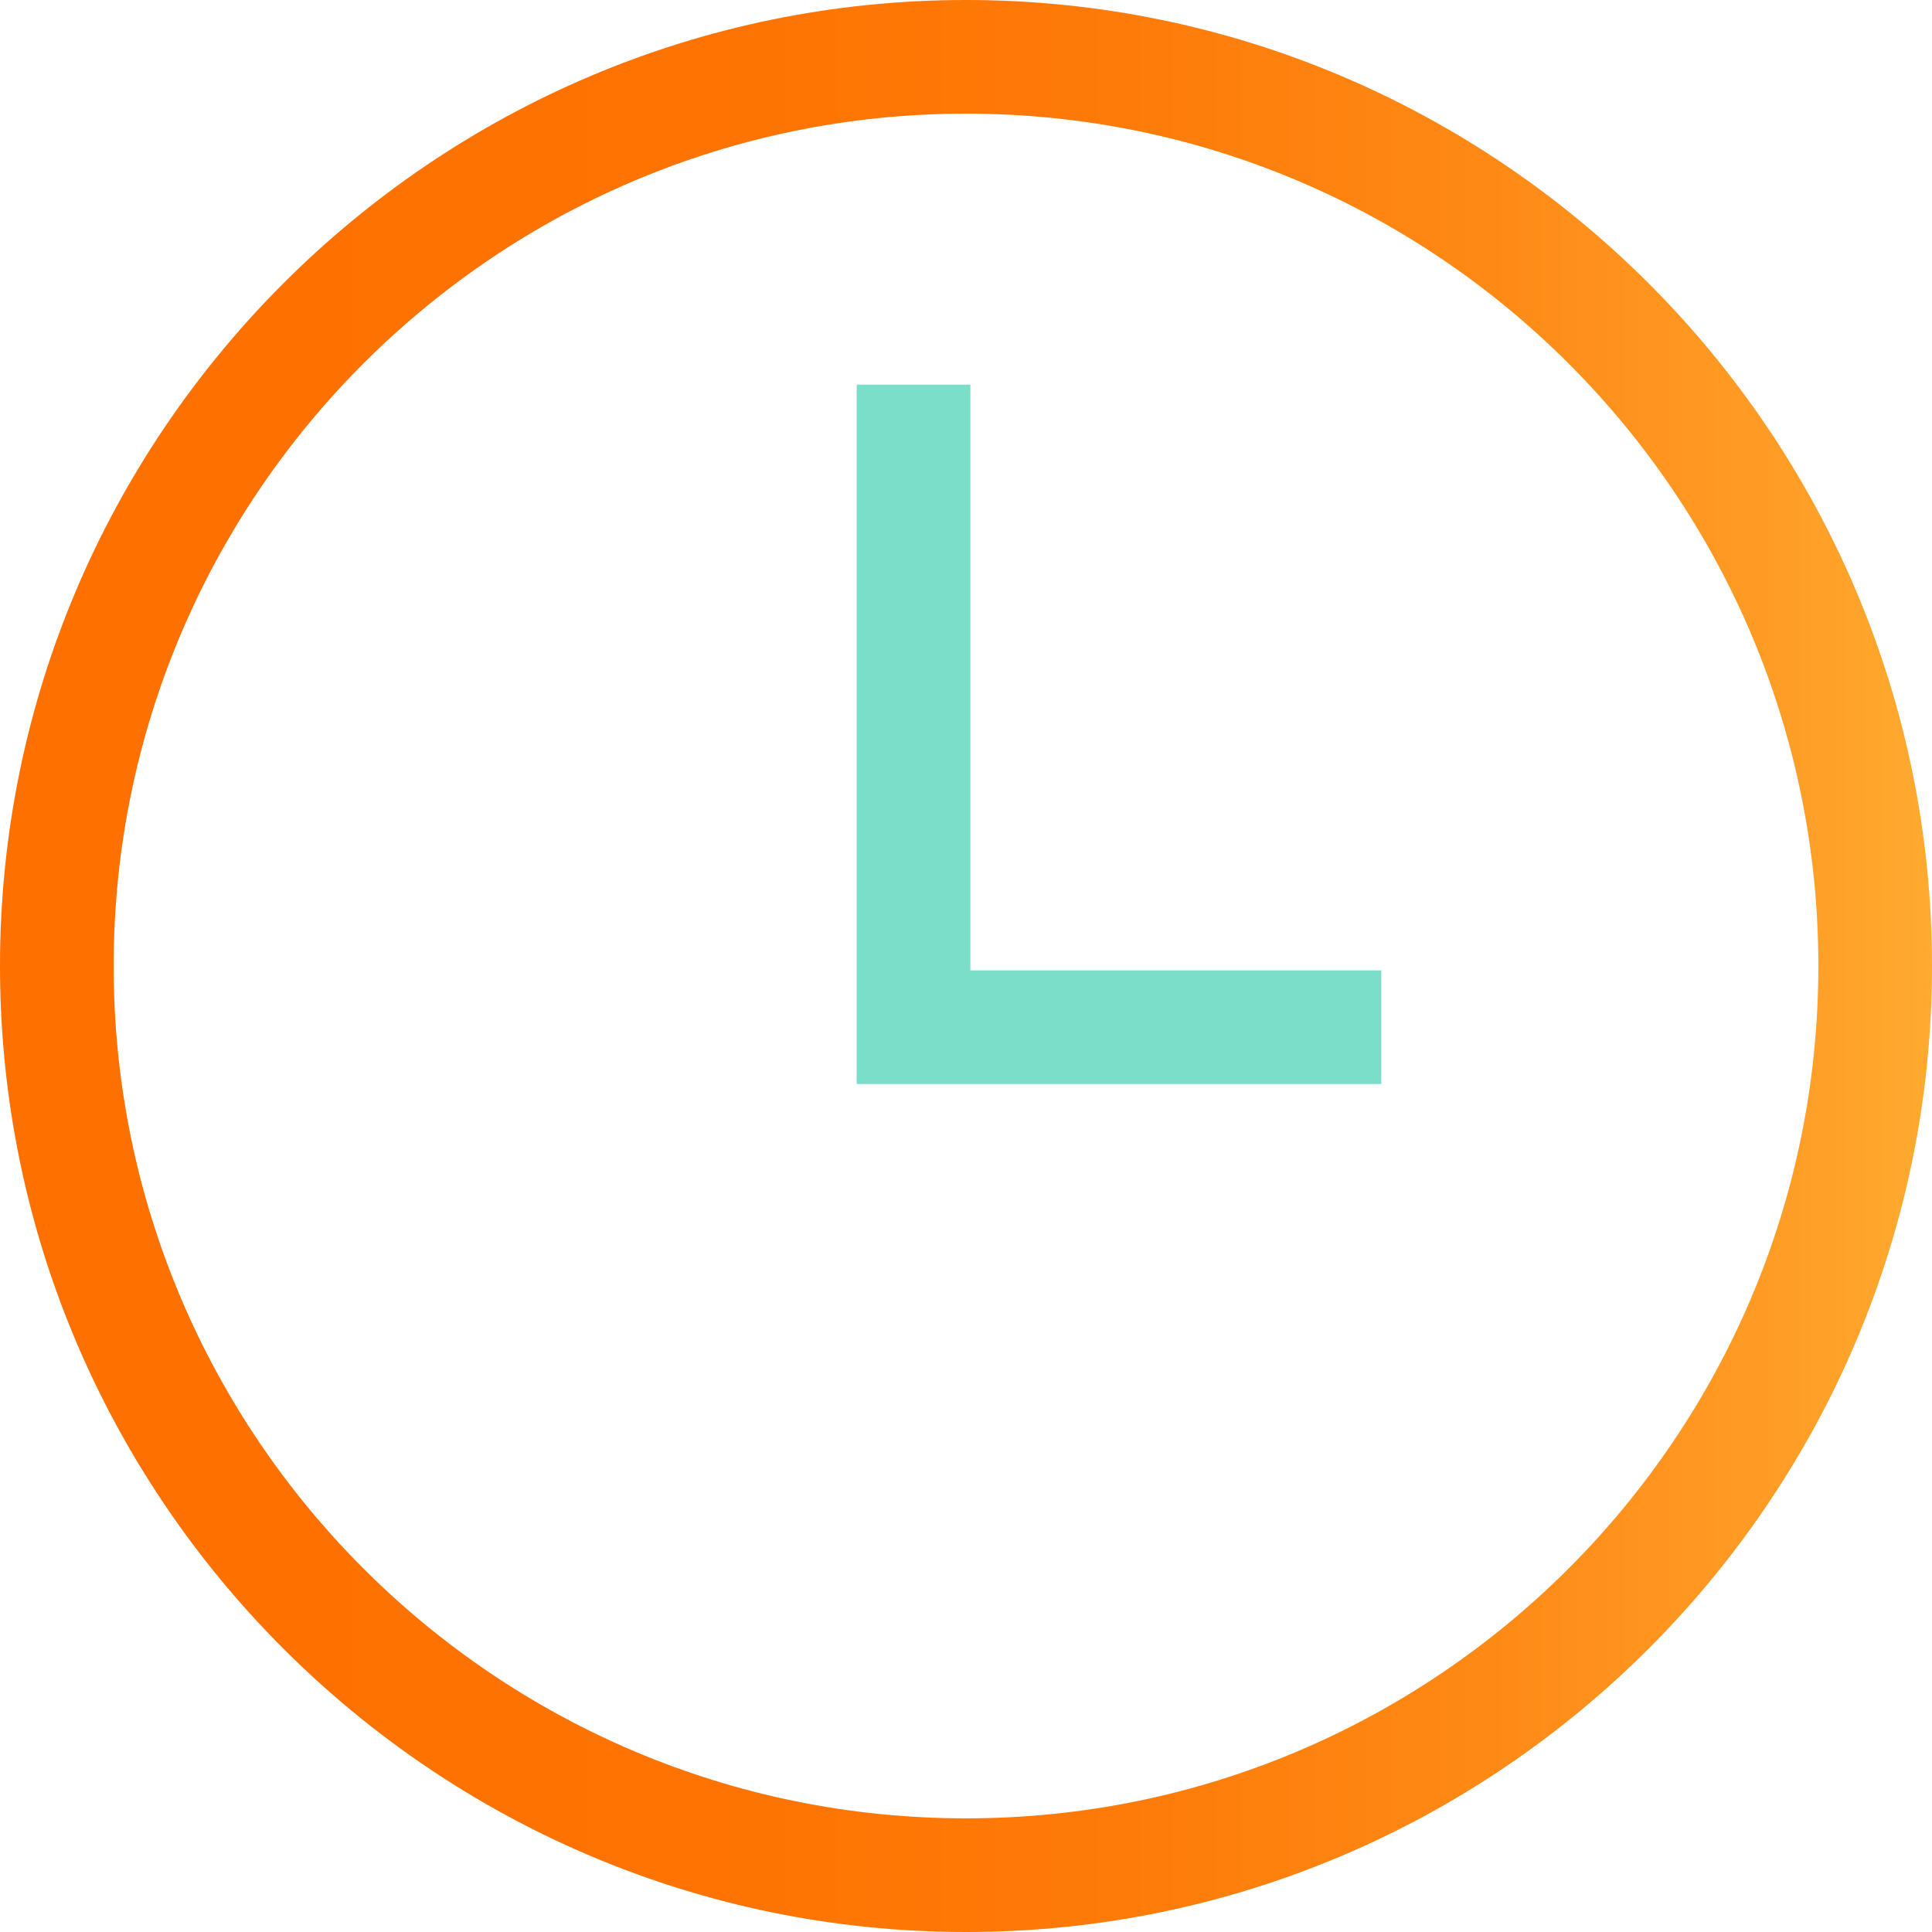 <?xml version="1.0" encoding="utf-8"?>
<!-- Generator: Adobe Illustrator 25.2.3, SVG Export Plug-In . SVG Version: 6.00 Build 0)  -->
<svg version="1.1" id="Calque_1" xmlns="http://www.w3.org/2000/svg" xmlns:xlink="http://www.w3.org/1999/xlink" x="0px" y="0px"
	 viewBox="0 0 221 221" style="enable-background:new 0 0 221 221;" xml:space="preserve">
<style type="text/css">
	.st0{fill:url(#SVGID_1_);}
	.st1{fill:#7ADEC9;}
</style>
<g>
	<linearGradient id="SVGID_1_" gradientUnits="userSpaceOnUse" x1="221" y1="110.5" x2="9.094947e-13" y2="110.5">
		<stop  offset="0" style="stop-color:#FFAA30"/>
		<stop  offset="7.625628e-02" style="stop-color:#FF9D26"/>
		<stop  offset="0.235" style="stop-color:#FE8915"/>
		<stop  offset="0.416" style="stop-color:#FE7B09"/>
		<stop  offset="0.635" style="stop-color:#FE7302"/>
		<stop  offset="1" style="stop-color:#FE7000"/>
	</linearGradient>
	<path class="st0" d="M110.5,221C49.6,221,0,171.4,0,110.5S49.6,0,110.5,0S221,49.6,221,110.5S171.4,221,110.5,221z M110.5,13
		C56.7,13,13,56.7,13,110.5S56.7,208,110.5,208s97.5-43.7,97.5-97.5S164.3,13,110.5,13z"/>
	<polygon class="st1" points="111,111 111,44 98,44 98,111 98,120 98,124 158,124 158,111 	"/>
</g>
</svg>
